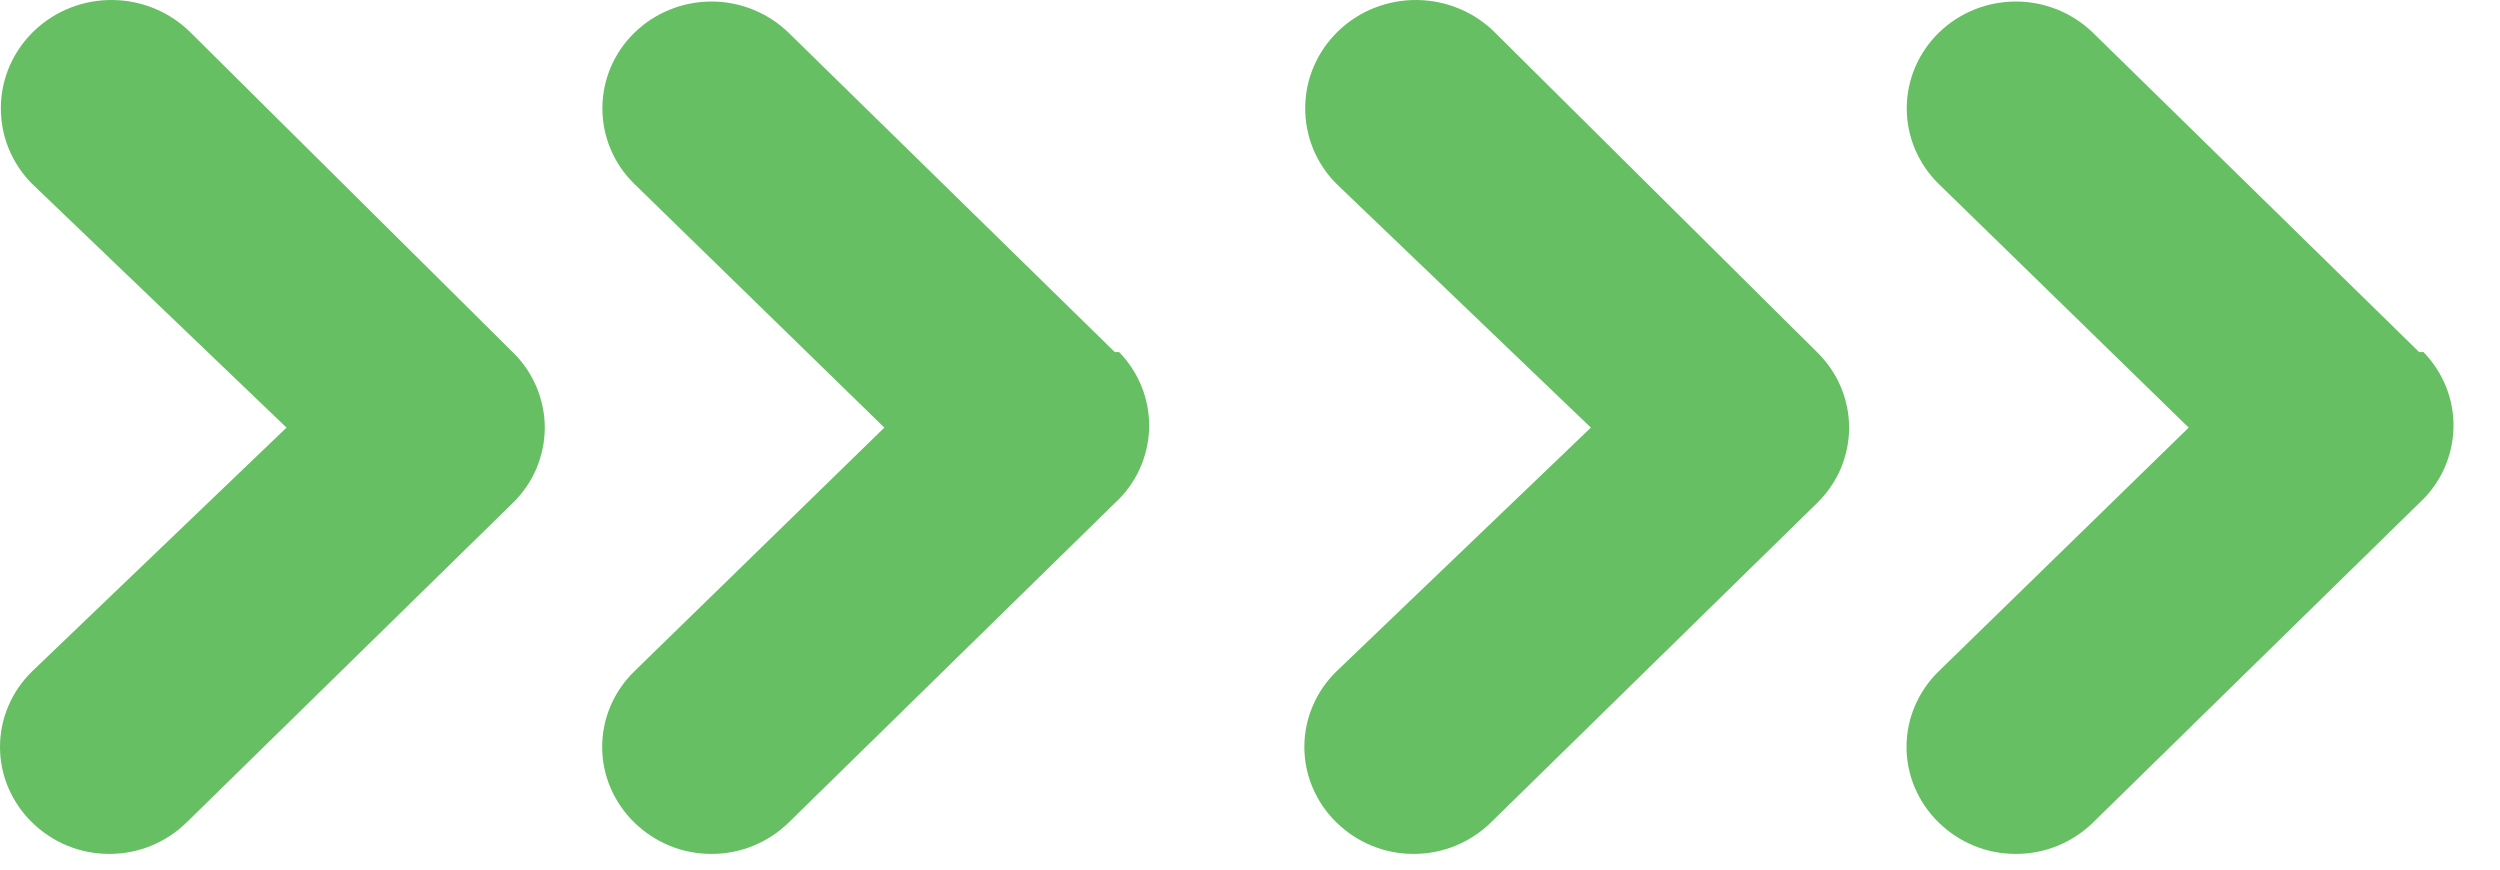 <?xml version="1.0" encoding="UTF-8"?> <svg xmlns="http://www.w3.org/2000/svg" width="23" height="8" viewBox="0 0 23 8" fill="none"> <path d="M13.756 0.302C13.568 0.112 13.31 0.004 13.04 9.62756e-05C12.77 -0.004 12.509 0.098 12.316 0.282C12.122 0.467 12.011 0.719 12.008 0.983C12.004 1.248 12.107 1.503 12.296 1.692L14.636 3.934L12.296 6.176C12.202 6.267 12.128 6.376 12.077 6.495C12.026 6.614 12 6.742 12 6.872C12 7.001 12.026 7.129 12.077 7.248C12.128 7.367 12.202 7.476 12.296 7.567C12.389 7.658 12.499 7.731 12.621 7.781C12.743 7.831 12.874 7.856 13.006 7.856C13.138 7.856 13.268 7.831 13.39 7.781C13.512 7.731 13.623 7.658 13.716 7.567L16.716 4.629C16.809 4.538 16.884 4.43 16.935 4.311C16.985 4.191 17.012 4.064 17.012 3.934C17.012 3.805 16.985 3.677 16.935 3.558C16.884 3.438 16.809 3.33 16.716 3.239L13.756 0.302ZM22.256 3.239L19.256 0.302C19.067 0.118 18.812 0.014 18.546 0.014C18.279 0.014 18.024 0.118 17.836 0.302C17.648 0.486 17.542 0.736 17.542 0.997C17.542 1.258 17.648 1.508 17.836 1.692L20.136 3.934L17.836 6.176C17.742 6.267 17.668 6.376 17.617 6.495C17.566 6.614 17.54 6.742 17.54 6.872C17.54 7.001 17.566 7.129 17.617 7.248C17.668 7.367 17.742 7.476 17.836 7.567C17.929 7.658 18.039 7.731 18.161 7.781C18.283 7.831 18.414 7.856 18.546 7.856C18.678 7.856 18.808 7.831 18.93 7.781C19.052 7.731 19.163 7.658 19.256 7.567L22.256 4.629C22.352 4.541 22.43 4.435 22.484 4.317C22.538 4.199 22.568 4.072 22.572 3.942C22.576 3.813 22.553 3.684 22.506 3.564C22.458 3.443 22.387 3.333 22.296 3.239H22.256Z" fill="#66BF63"></path> <path d="M1.756 0.302C1.567 0.112 1.31 0.004 1.04 9.62756e-05C0.77 -0.004 0.509 0.098 0.316 0.282C0.122 0.467 0.011 0.719 0.008 0.983C0.004 1.248 0.107 1.503 0.296 1.692L2.636 3.934L0.296 6.176C0.202 6.267 0.128 6.376 0.077 6.495C0.026 6.614 0 6.742 0 6.872C0 7.001 0.026 7.129 0.077 7.248C0.128 7.367 0.202 7.476 0.296 7.567C0.389 7.658 0.499 7.731 0.621 7.781C0.743 7.831 0.874 7.856 1.006 7.856C1.138 7.856 1.269 7.831 1.39 7.781C1.512 7.731 1.623 7.658 1.716 7.567L4.716 4.629C4.81 4.538 4.884 4.43 4.935 4.311C4.985 4.191 5.012 4.064 5.012 3.934C5.012 3.805 4.985 3.677 4.935 3.558C4.884 3.438 4.81 3.33 4.716 3.239L1.756 0.302ZM10.256 3.239L7.256 0.302C7.067 0.118 6.812 0.014 6.546 0.014C6.279 0.014 6.024 0.118 5.836 0.302C5.647 0.486 5.542 0.736 5.542 0.997C5.542 1.258 5.647 1.508 5.836 1.692L8.136 3.934L5.836 6.176C5.742 6.267 5.668 6.376 5.617 6.495C5.566 6.614 5.54 6.742 5.54 6.872C5.54 7.001 5.566 7.129 5.617 7.248C5.668 7.367 5.742 7.476 5.836 7.567C5.929 7.658 6.039 7.731 6.161 7.781C6.283 7.831 6.414 7.856 6.546 7.856C6.678 7.856 6.809 7.831 6.93 7.781C7.052 7.731 7.163 7.658 7.256 7.567L10.256 4.629C10.352 4.541 10.43 4.435 10.484 4.317C10.538 4.199 10.568 4.072 10.572 3.942C10.575 3.813 10.553 3.684 10.506 3.564C10.458 3.443 10.387 3.333 10.296 3.239H10.256Z" fill="#66BF63"></path> </svg> 